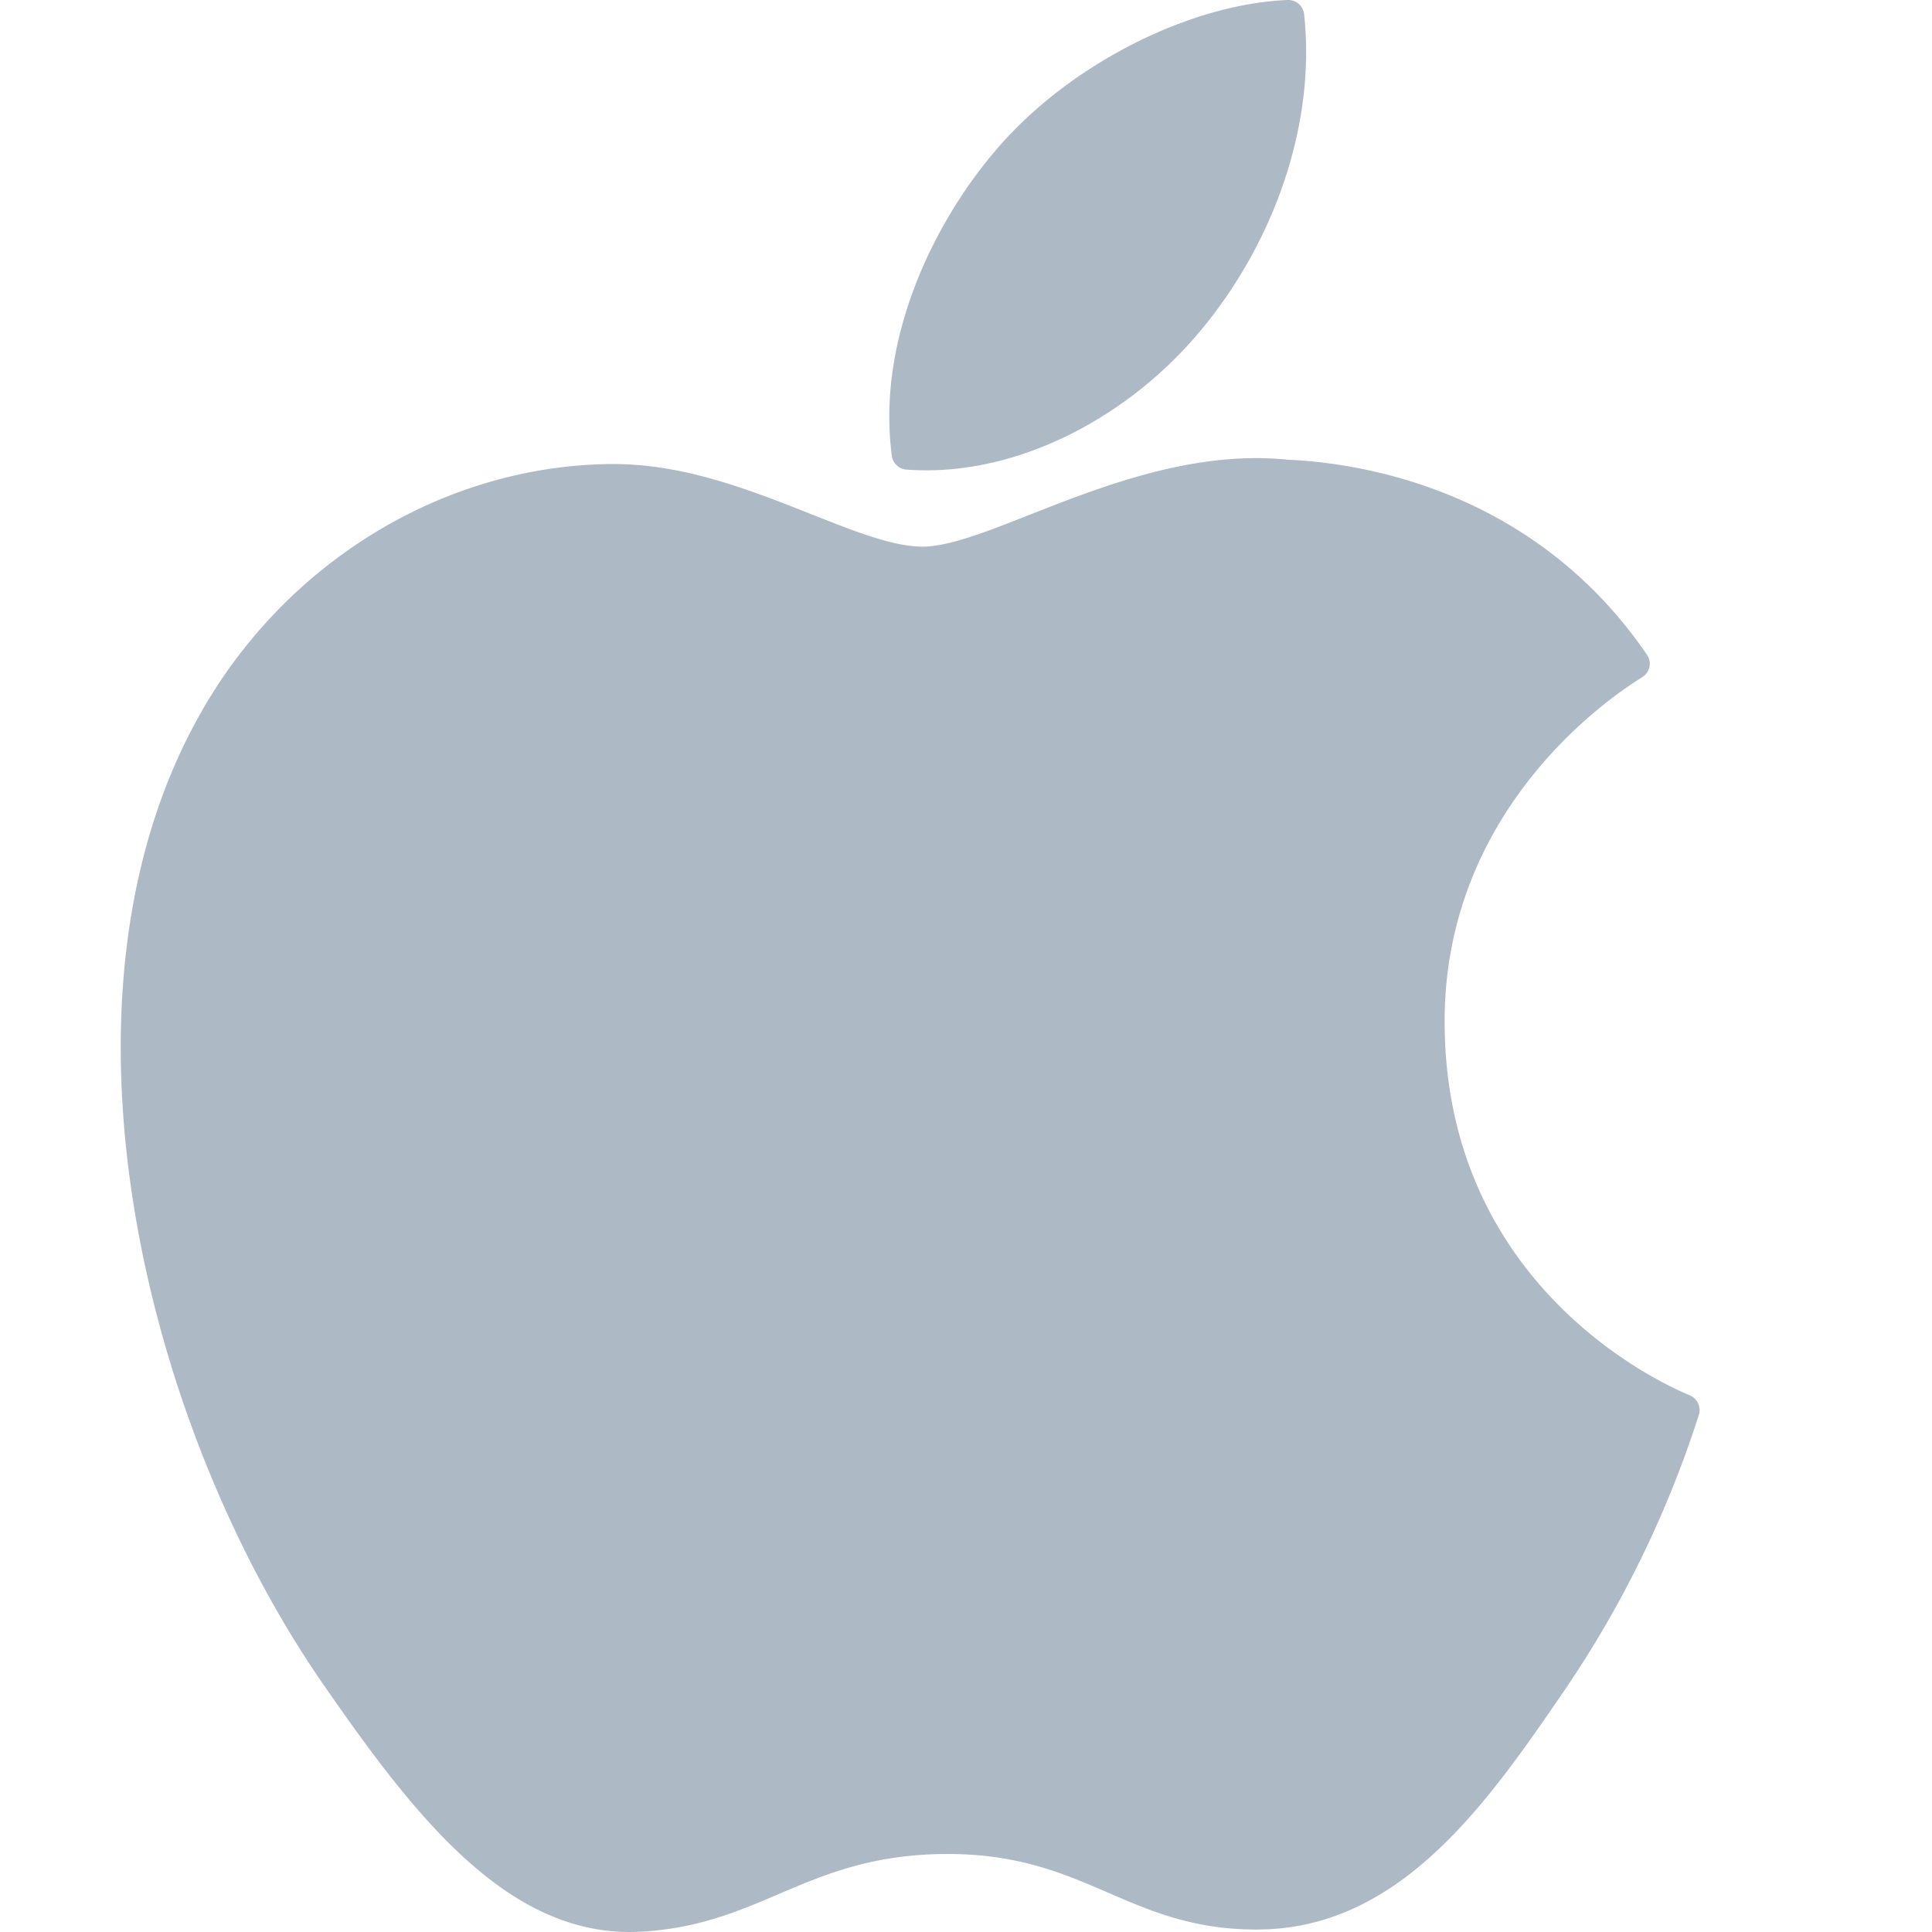<svg viewBox="0 0 16 16" xmlns="http://www.w3.org/2000/svg"><path fill="#aeb9c6" d="M1.675 5.882c.711-1.238 2.001-2.019 3.367-2.039h.041c.588 0 1.142.22 1.632.414.366.145.682.27.925.27.217 0 .531-.123.895-.267.527-.207 1.184-.466 1.868-.466.088 0 .175.004.26.013.583.025 2.032.233 2.977 1.616a.131.131 0 01-.038.184l-.012.008c-.275.17-1.644 1.107-1.626 2.877.018 2.178 1.82 2.977 2.025 3.061l.01.005c.06.027.09.097.07.16l-.005.015a8.822 8.822 0 01-1.101 2.256c-.632.923-1.348 1.968-2.515 1.99-.545.01-.914-.15-1.272-.305-.363-.157-.739-.32-1.328-.32-.619 0-1.014.168-1.395.33-.34.146-.692.295-1.178.315l-.06.001c-1.035 0-1.79-.97-2.537-2.05C1.182 11.792.322 8.23 1.675 5.883zM10.665 0a.132.132 0 01.135.117c.096.874-.221 1.85-.848 2.61-.596.721-1.468 1.168-2.276 1.168-.057 0-.114-.002-.17-.006a.131.131 0 01-.12-.114c-.13-.98.363-1.954.867-2.538C8.845.543 9.837.034 10.664 0z" fill-rule="evenodd"/></svg>